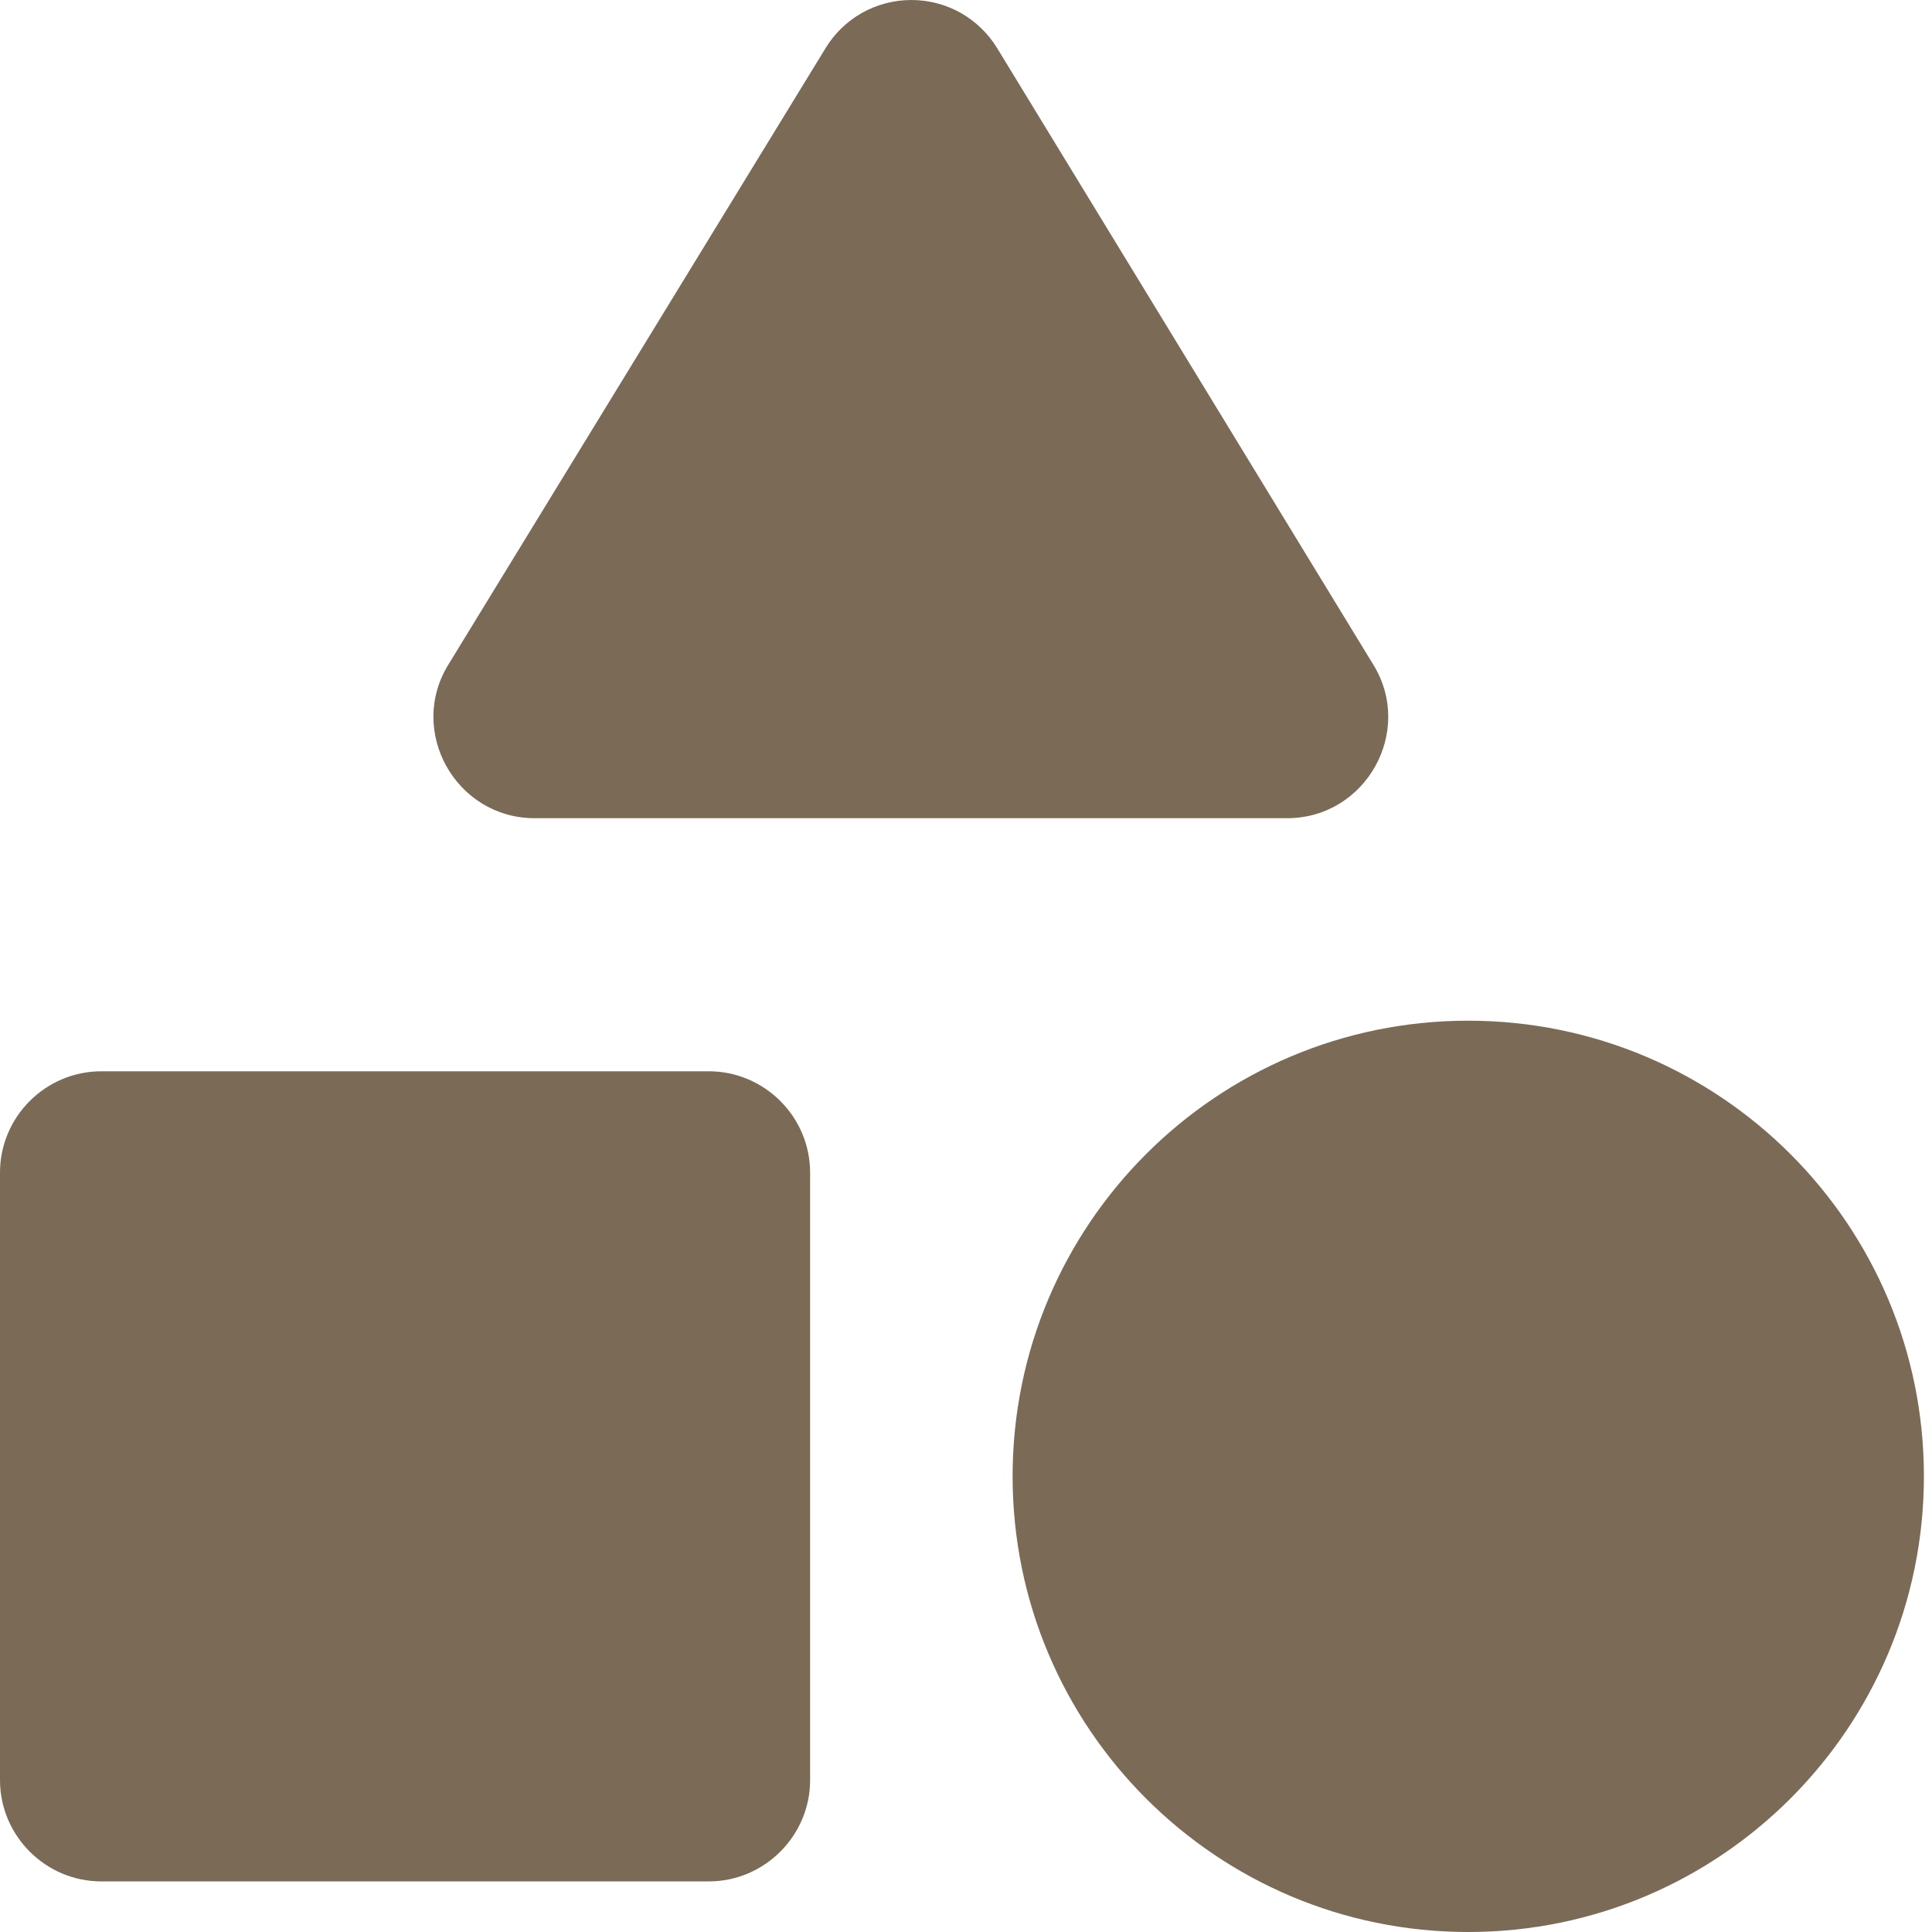 <svg width="16" height="16" viewBox="0 0 16 16" fill="none" xmlns="http://www.w3.org/2000/svg">
<path d="M6.835 0.402L3.715 5.501C3.371 6.054 3.774 6.776 4.428 6.776H10.659C11.313 6.776 11.715 6.054 11.371 5.501L8.26 0.402C8.186 0.279 8.081 0.178 7.957 0.107C7.832 0.037 7.691 0 7.547 0C7.404 0 7.263 0.037 7.138 0.107C7.013 0.178 6.909 0.279 6.835 0.402Z" fill="#7A6A56"/>
<path d="M12.159 16C14.244 16 15.933 14.31 15.933 12.226C15.933 10.142 14.244 8.453 12.159 8.453C10.075 8.453 8.386 10.142 8.386 12.226C8.386 14.31 10.075 16 12.159 16Z" fill="#7A6A56"/>
<path d="M0.839 15.581H5.87C6.331 15.581 6.709 15.203 6.709 14.742V9.711C6.709 9.249 6.331 8.872 5.87 8.872H0.839C0.377 8.872 0 9.249 0 9.711V14.742C0 15.203 0.377 15.581 0.839 15.581Z" fill="#7A6A56"/>
</svg>
